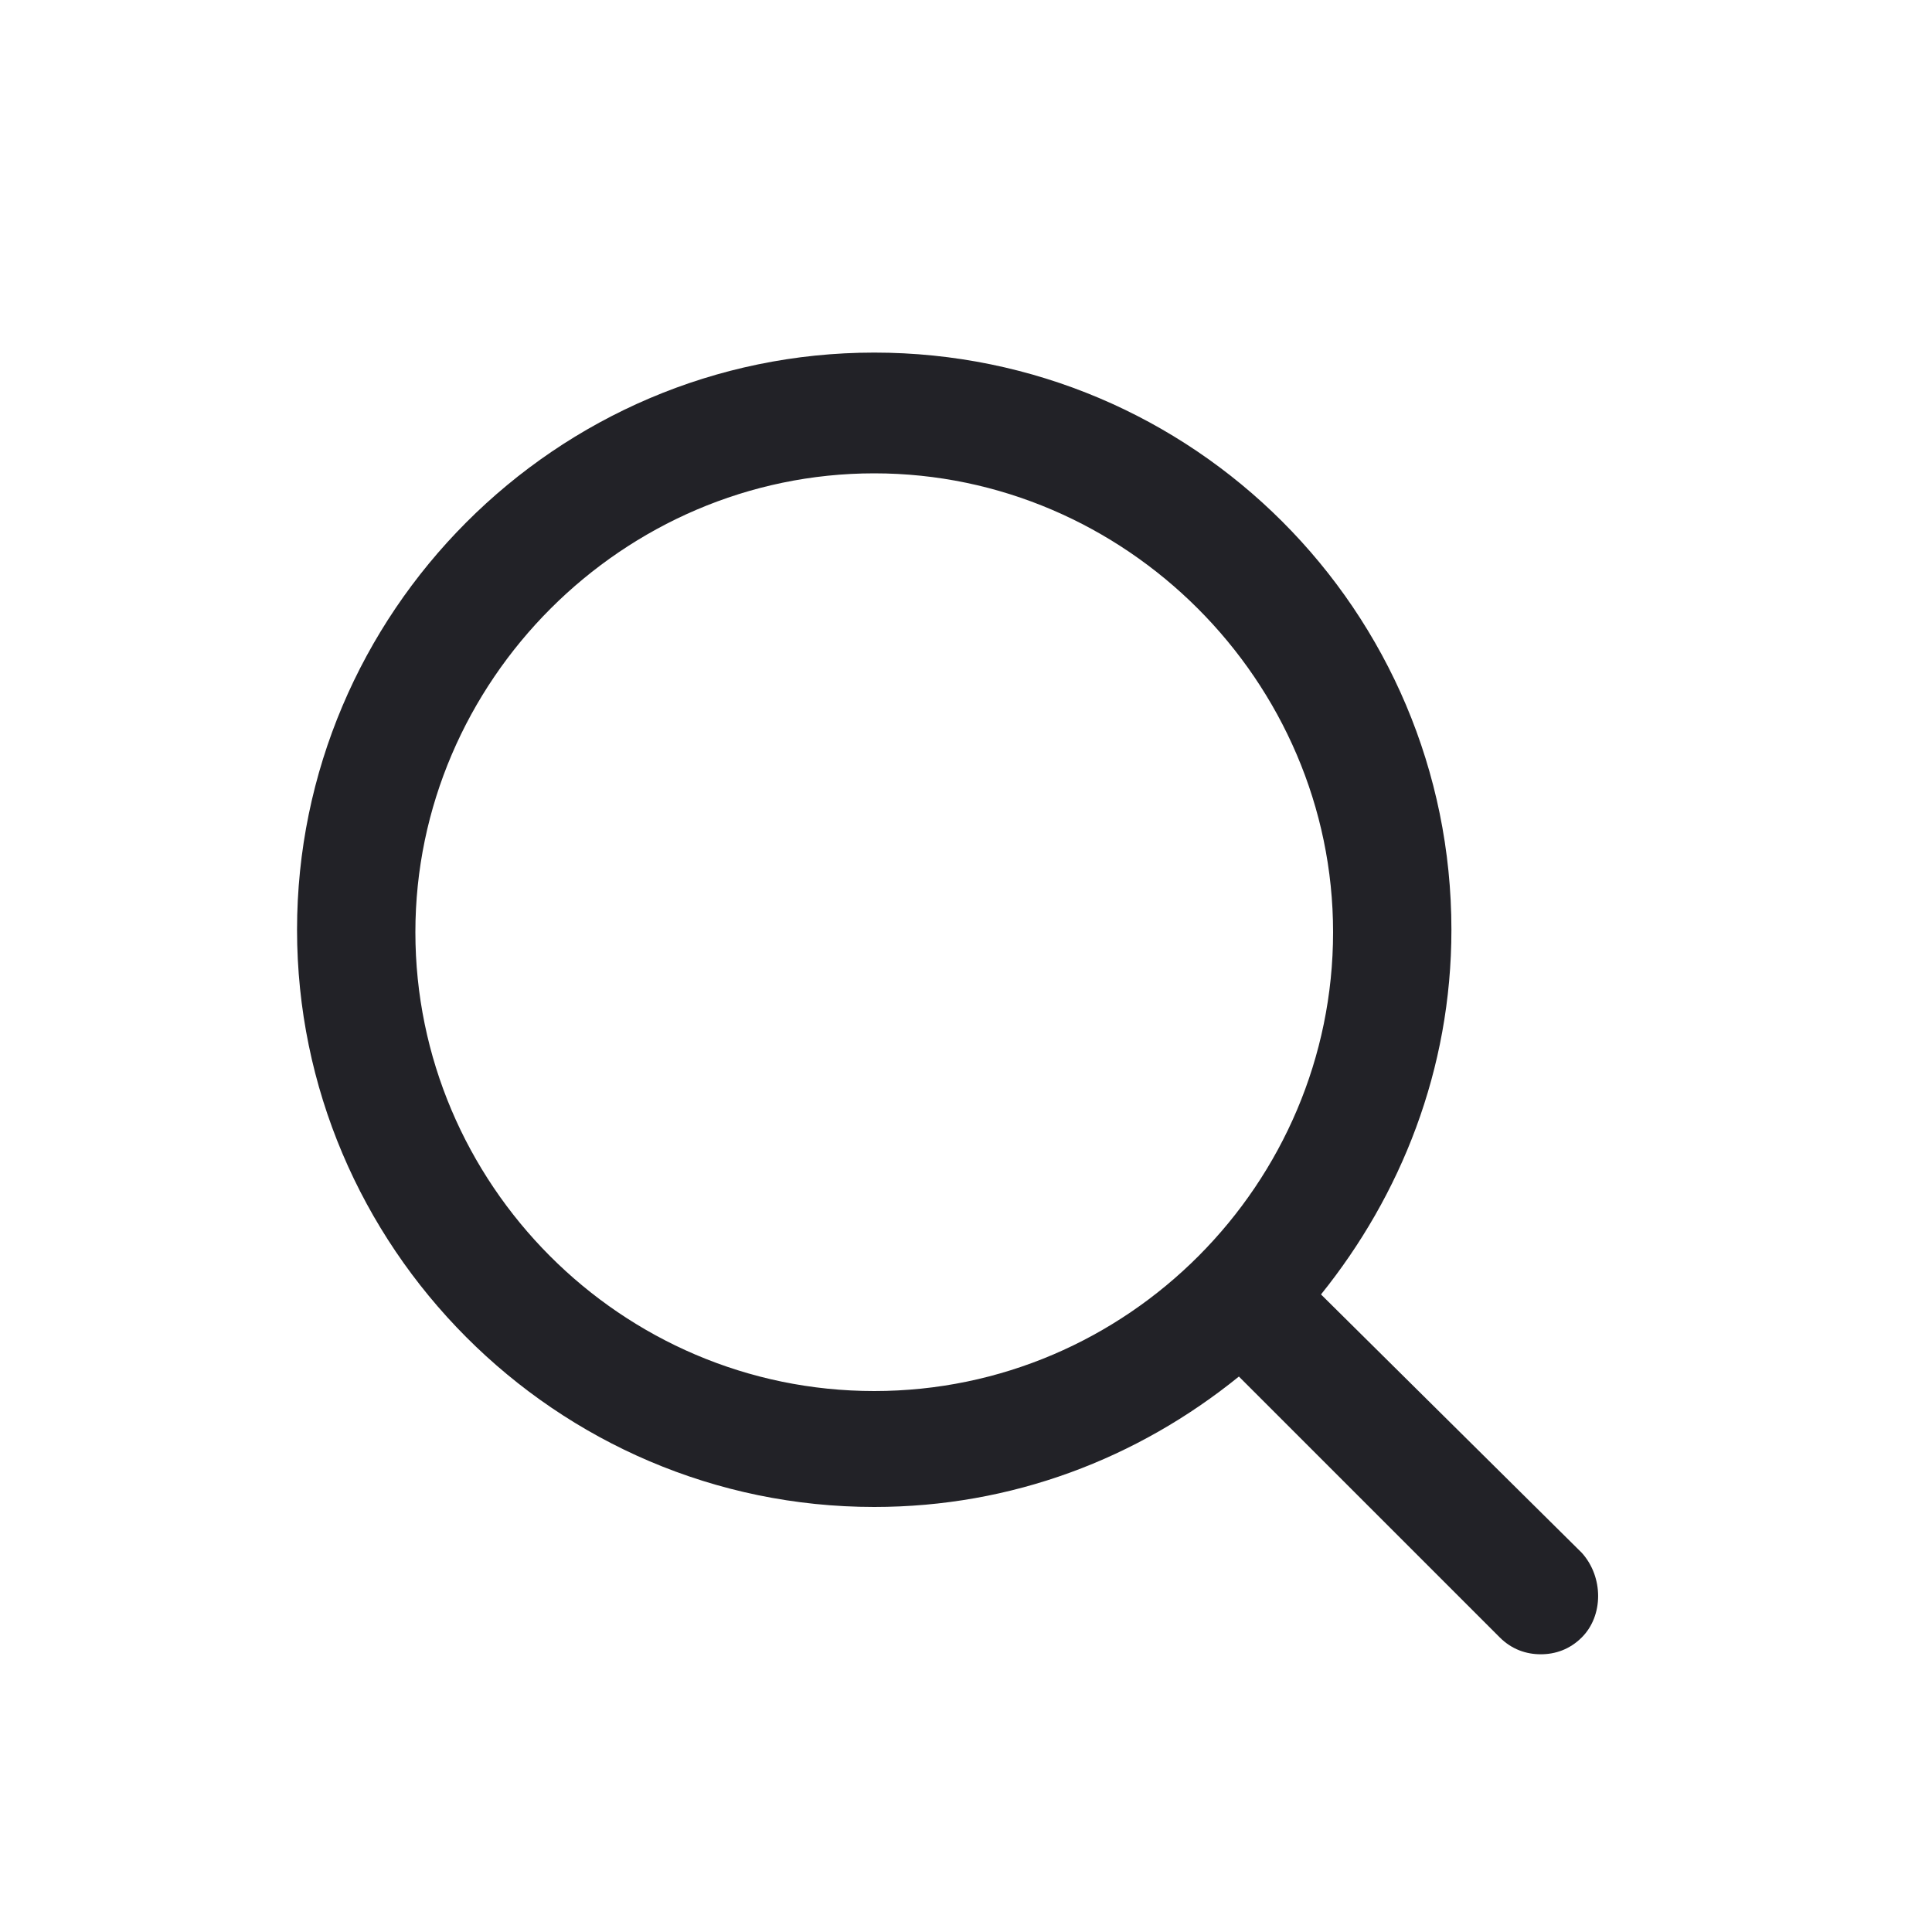 <?xml version="1.0" encoding="utf-8"?>
<!-- Generator: Adobe Illustrator 27.0.0, SVG Export Plug-In . SVG Version: 6.00 Build 0)  -->
<svg version="1.1" id="Ebene_1" xmlns="http://www.w3.org/2000/svg" xmlns:xlink="http://www.w3.org/1999/xlink" x="0px" y="0px"
	 viewBox="0 0 80 80" style="enable-background:new 0 0 80 80;" xml:space="preserve">
<style type="text/css">
	.st0{fill:#222227;}
</style>
<path class="st0" d="M54.7,53.6c3.3-4.1,5.4-9.3,5.4-15.1c0-13.2-10.7-23.9-23.9-23.9S12.3,25.4,12.3,38.5S23,62.4,36.2,62.4
	c5.7,0,10.9-2,15.1-5.4l10.8,10.8c0.5,0.5,1.1,0.7,1.7,0.7c0.6,0,1.2-0.2,1.7-0.7c0.9-0.9,0.9-2.5,0-3.5L54.7,53.6z M36.2,57.6
	c-10.5,0-19-8.6-19-19s8.6-19,19-19s19,8.6,19,19S46.7,57.6,36.2,57.6z"/>
</svg>
